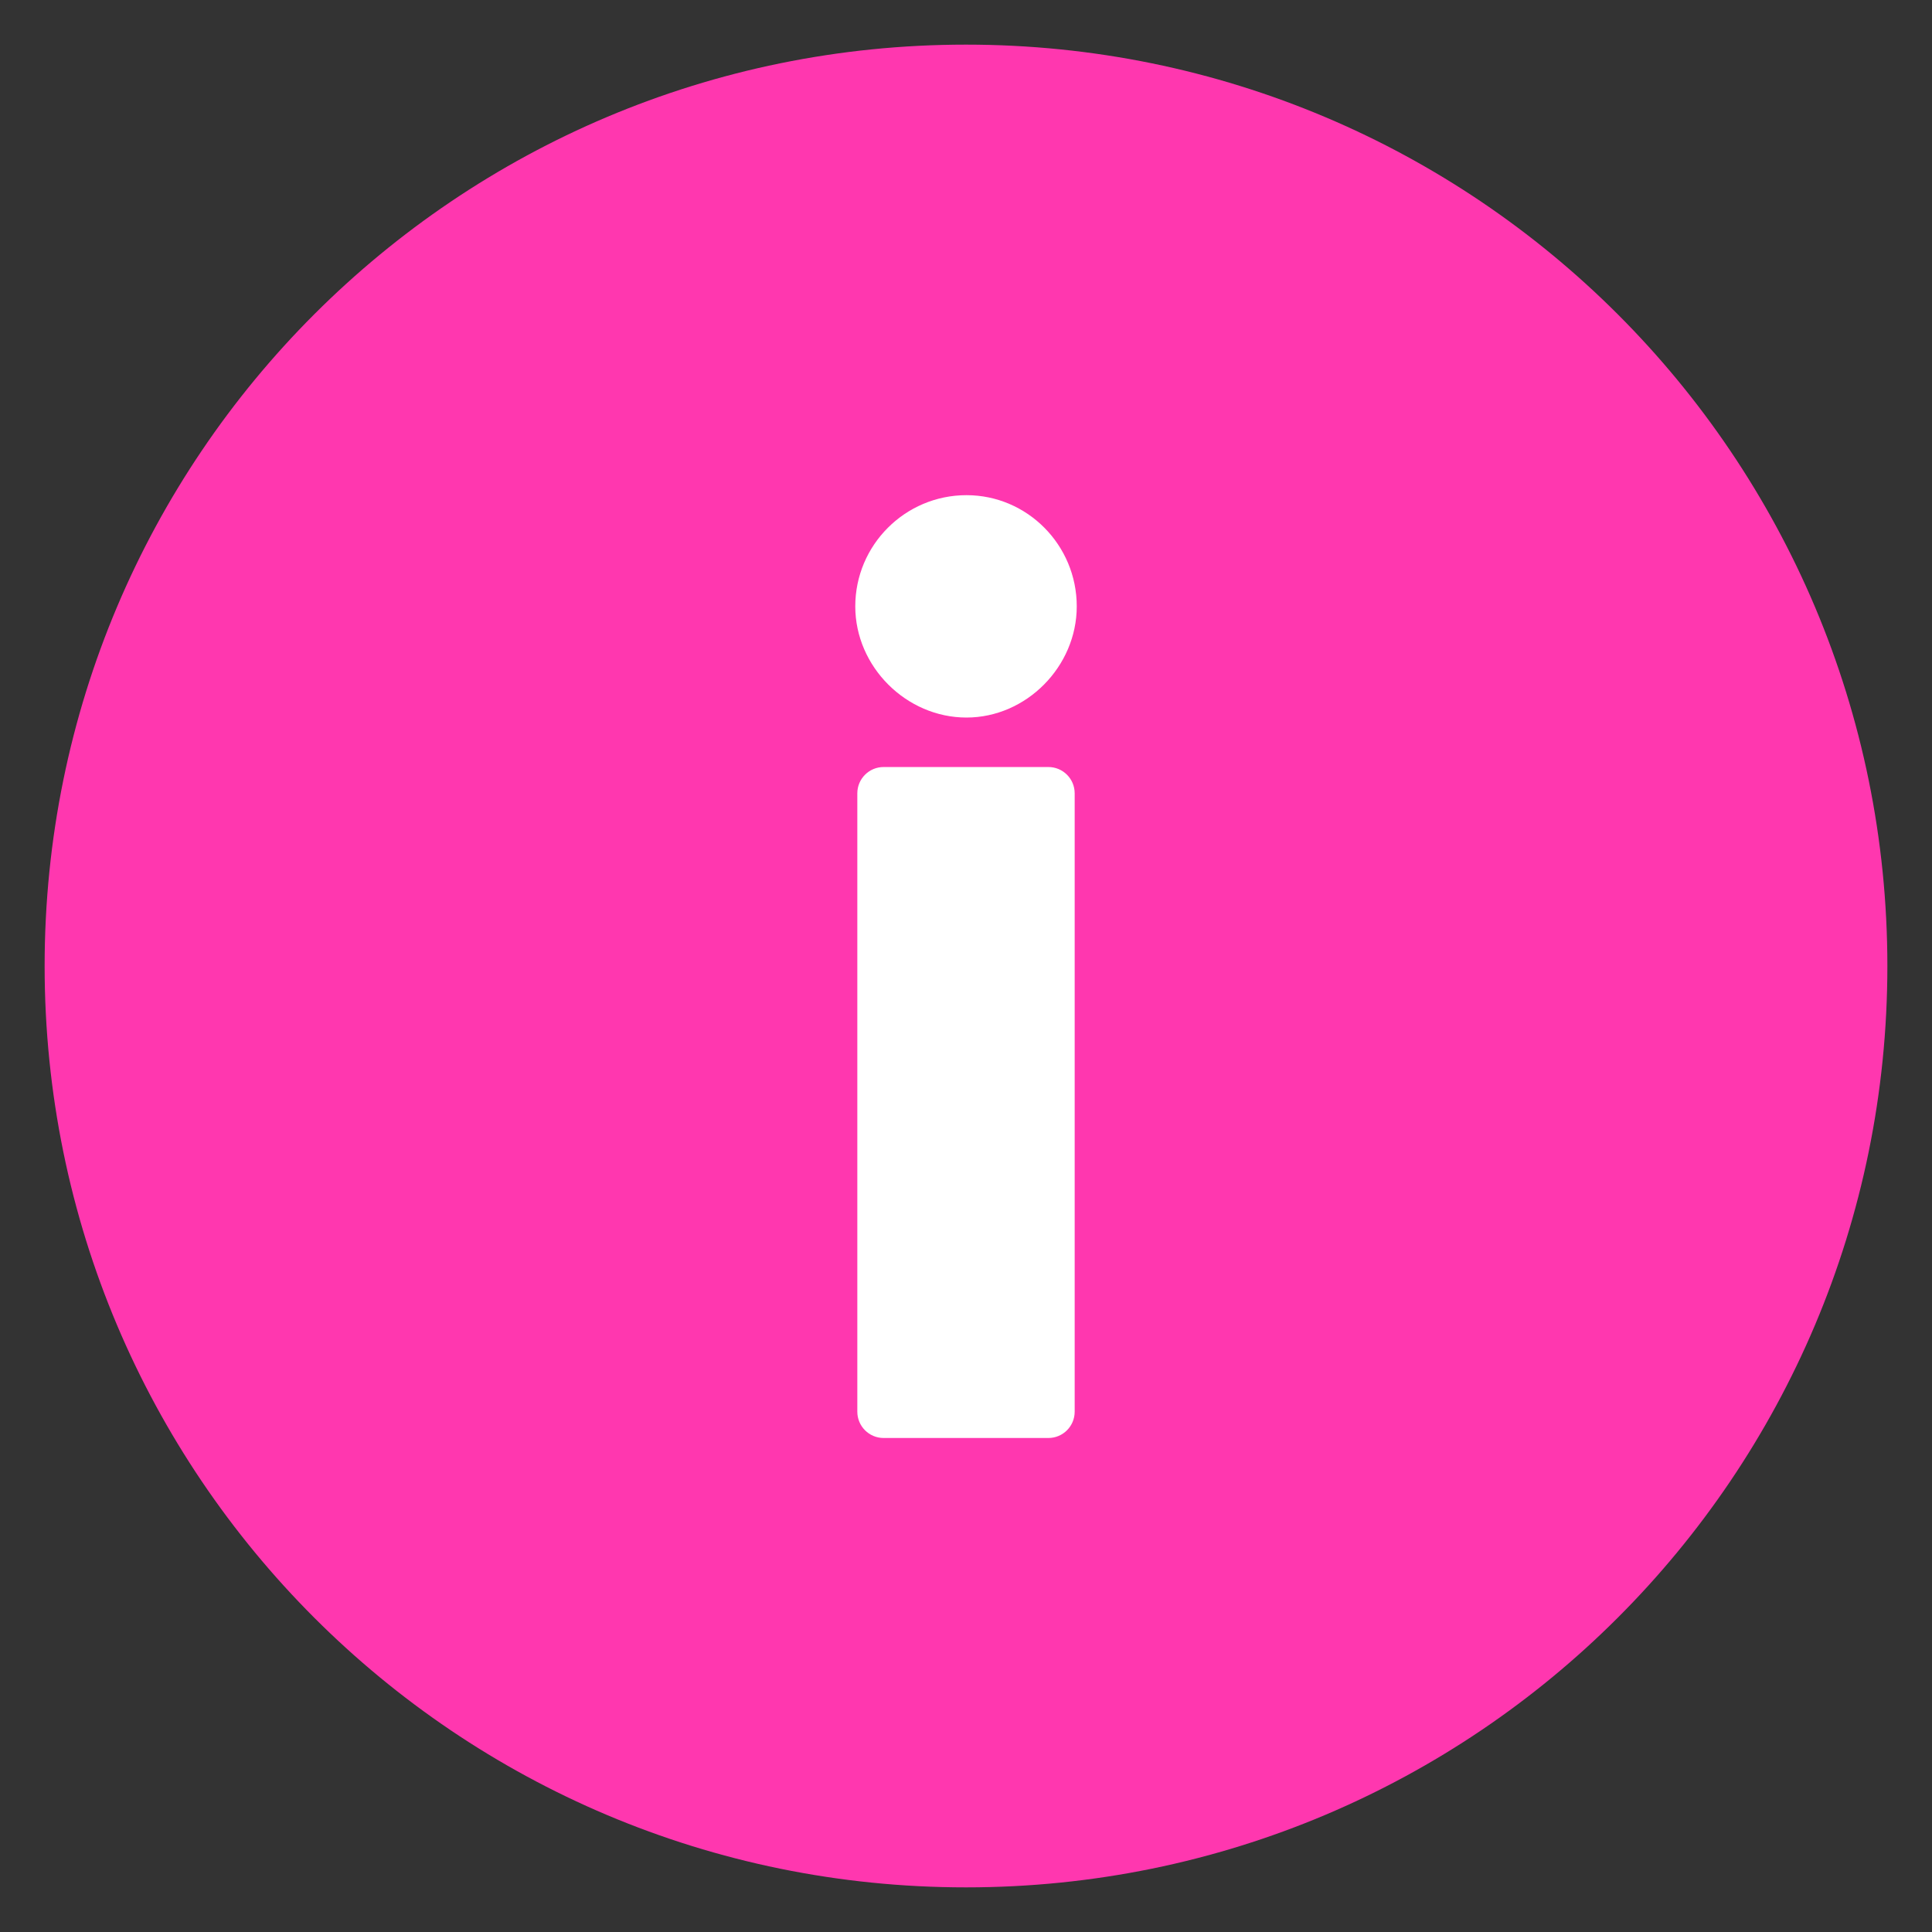 <?xml version="1.0" encoding="utf-8"?>
<svg width="80" height="80" viewBox="0 0 80 80" fill="none" xmlns="http://www.w3.org/2000/svg">
<rect x="0" y="0" width="80" height="80" fill="#333333" stroke="none"/>
<path d="M40 1.848C18.904 1.848 1.848 18.904 1.848 40C1.848 61.096 18.904 78.152 40 78.152C61.096 78.152 78.152 61.096 78.152 40C78.152 18.904 61.096 1.848 40 1.848Z" fill="#FF37AF"/>
<path d="M40.019 29.712C42.494 29.712 44.586 27.604 44.586 25.108C44.586 22.569 42.538 20.504 40.019 20.504C37.48 20.504 35.415 22.569 35.415 25.108C35.415 27.604 37.524 29.712 40.019 29.712Z" fill="white"/>
<path d="M43.412 31.761H36.588C35.987 31.761 35.5 32.248 35.5 32.849V58.456C35.5 59.057 35.987 59.544 36.588 59.544H43.412C44.013 59.544 44.5 59.057 44.5 58.456V32.849C44.5 32.248 44.013 31.761 43.412 31.761Z" fill="white"/>
</svg>
